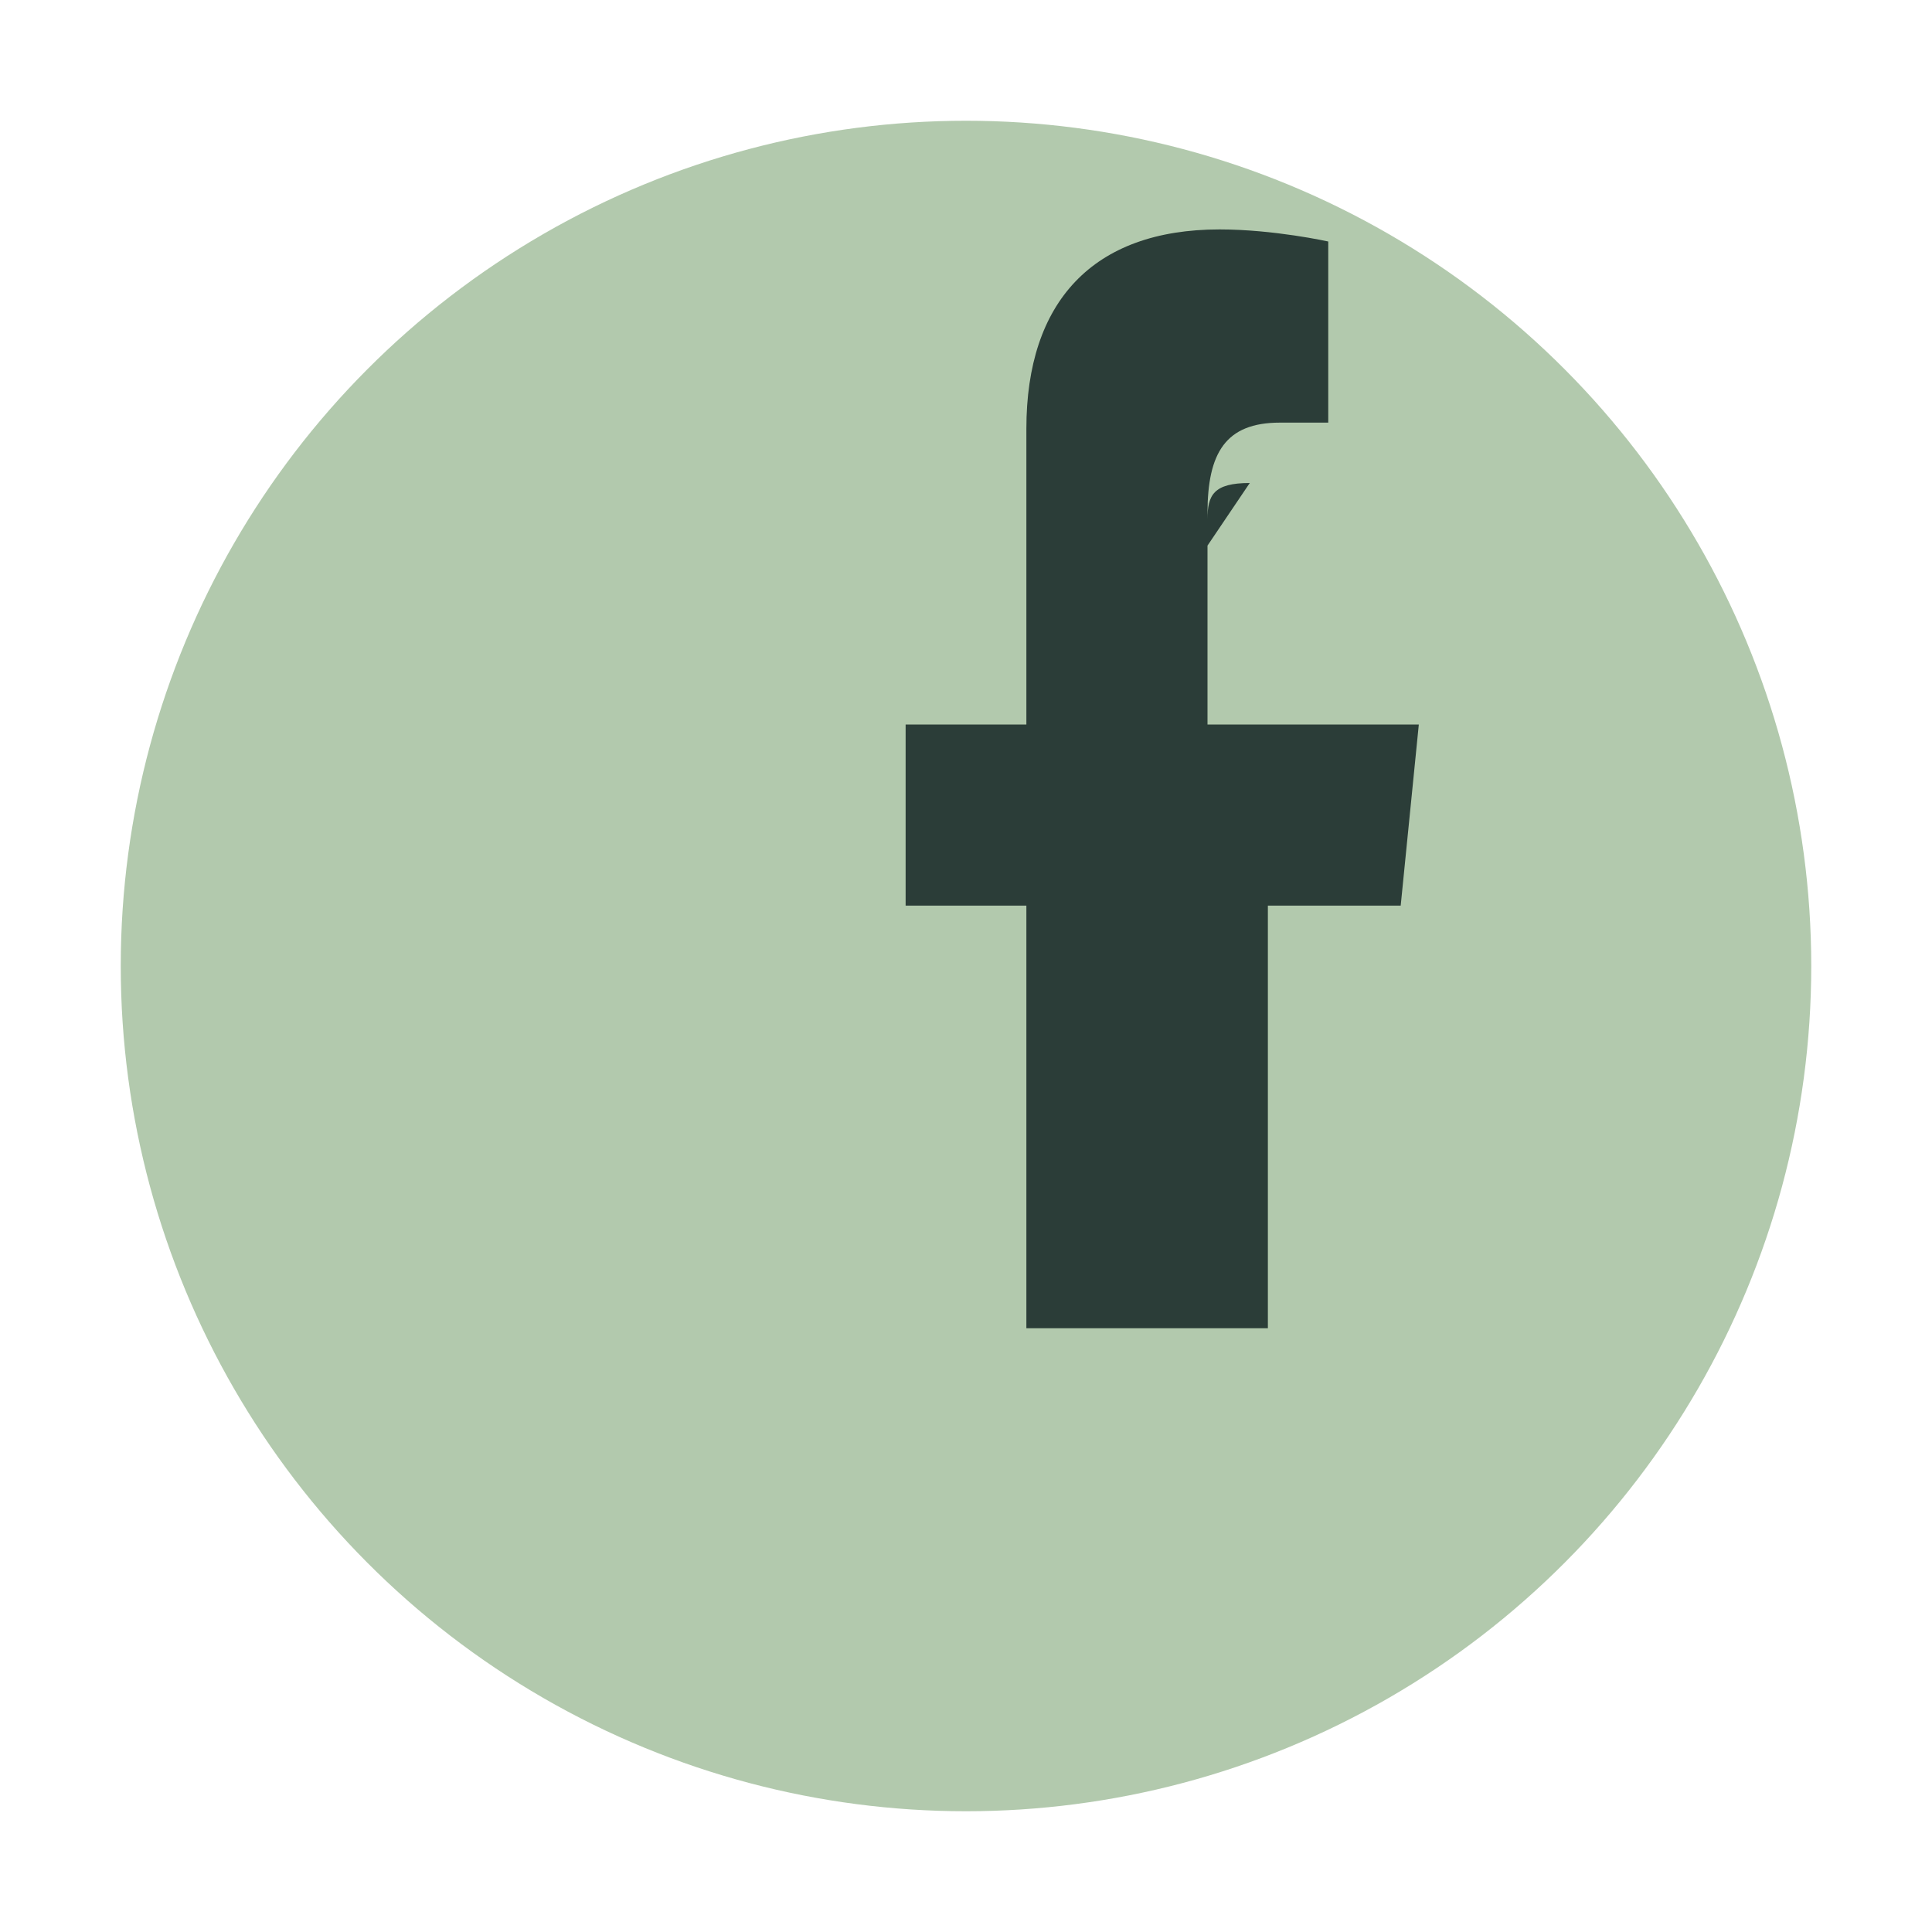<?xml version="1.0" encoding="UTF-8"?>
<svg xmlns="http://www.w3.org/2000/svg" width="32" height="32" viewBox="0 0 32 32"><circle cx="16" cy="16" r="14" fill="#B2C9AD"/><path d="M18 12h2v-3.5c0-1 .3-1.5 1.2-1.5H22v-3s-.9-.2-1.8-.2c-2.1 0-3.2 1.2-3.2 3.3V12h-2v3h2v7h4v-7h2.2l.3-3H20V8.6c0-.4.1-.6.7-.6z" fill="#2B3D38"/></svg>